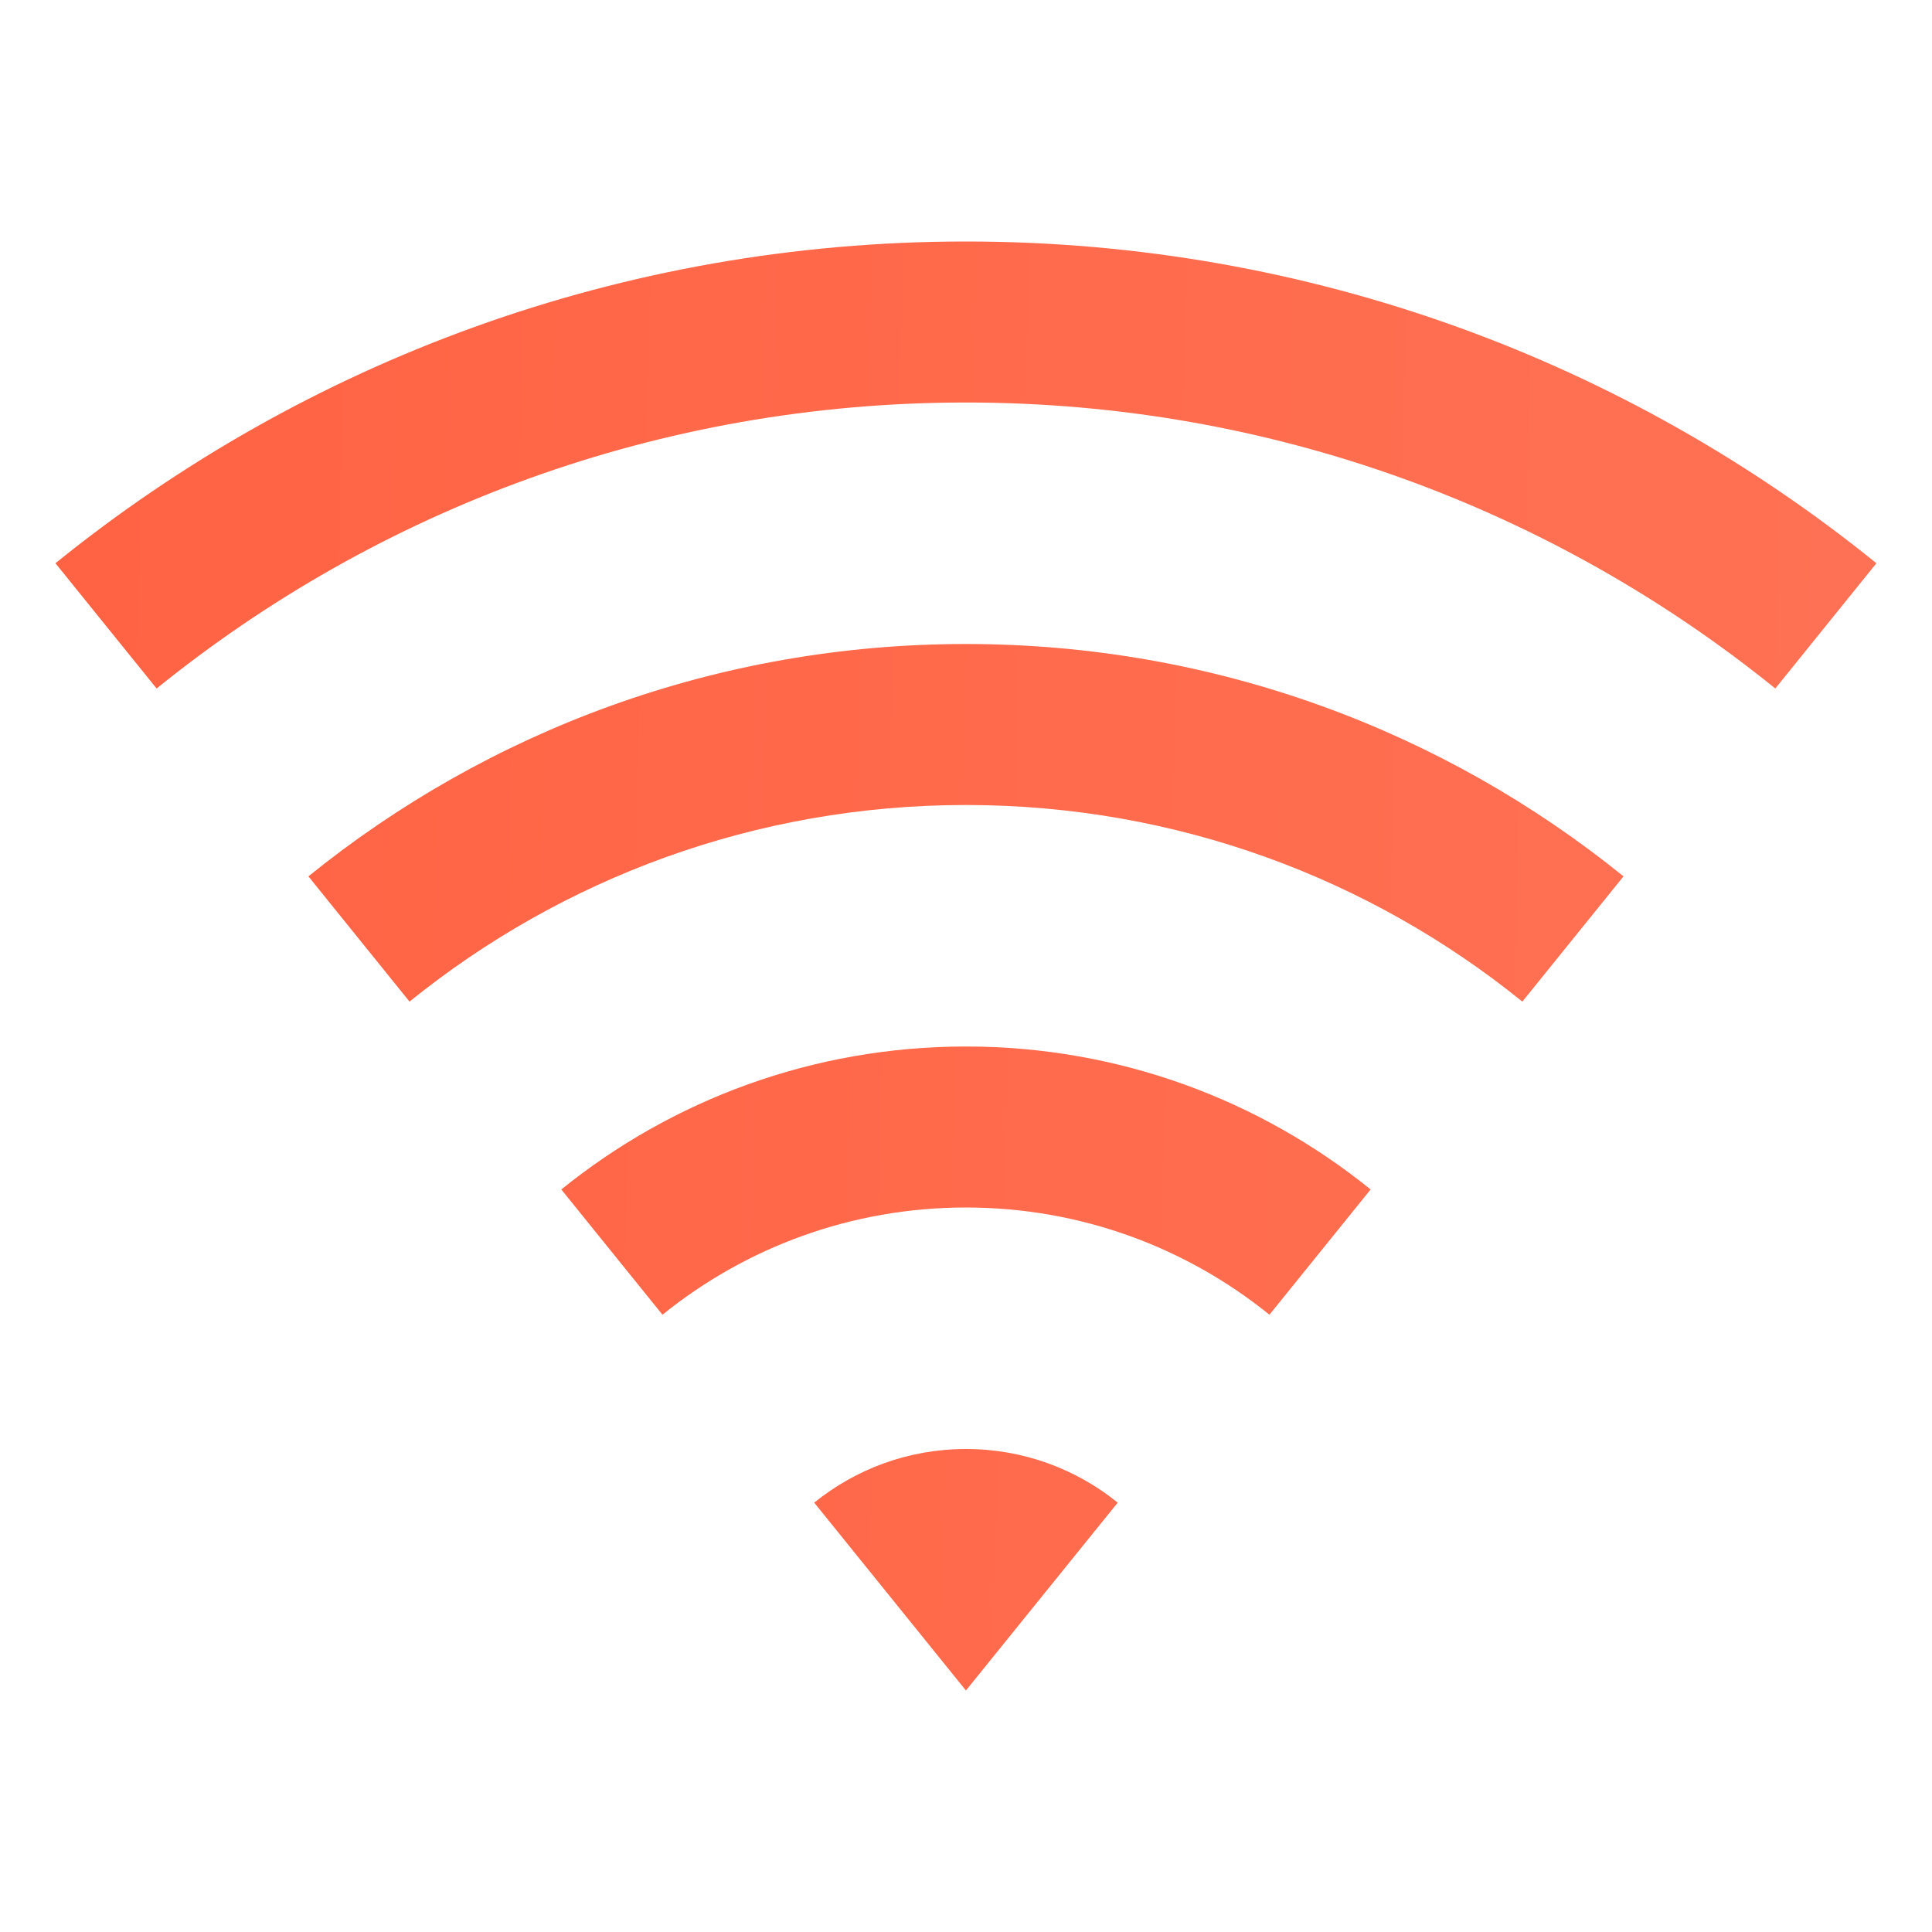 <svg width="30" height="30" viewBox="0 0 30 30" fill="none" xmlns="http://www.w3.org/2000/svg">
<path d="M0.861 8.746C4.725 5.621 9.644 3.75 14.999 3.75C20.355 3.75 25.274 5.621 29.137 8.746L27.567 10.691C24.132 7.913 19.76 6.25 14.999 6.25C10.239 6.25 5.866 7.913 2.432 10.691L0.861 8.746ZM4.789 13.608C7.579 11.351 11.131 10 14.999 10C18.867 10 22.42 11.351 25.21 13.608L23.639 15.553C21.278 13.644 18.272 12.5 14.999 12.5C11.726 12.5 8.72 13.644 6.359 15.553L4.789 13.608ZM8.716 18.47C10.433 17.082 12.619 16.25 14.999 16.25C17.38 16.25 19.566 17.082 21.283 18.47L19.712 20.415C18.424 19.374 16.785 18.75 14.999 18.75C13.214 18.75 11.575 19.374 10.287 20.415L8.716 18.47ZM12.643 23.333C13.287 22.812 14.107 22.5 14.999 22.5C15.892 22.5 16.712 22.812 17.356 23.333L14.999 26.25L12.643 23.333Z" fill="url(#paint0_linear_130_1417)"/>
<defs>
<linearGradient id="paint0_linear_130_1417" x1="1.317" y1="3.75" x2="30.644" y2="4.514" gradientUnits="userSpaceOnUse">
<stop stop-color="#FF6343"/>
<stop offset="1" stop-color="#FF7255"/>
</linearGradient>
</defs>
</svg>
